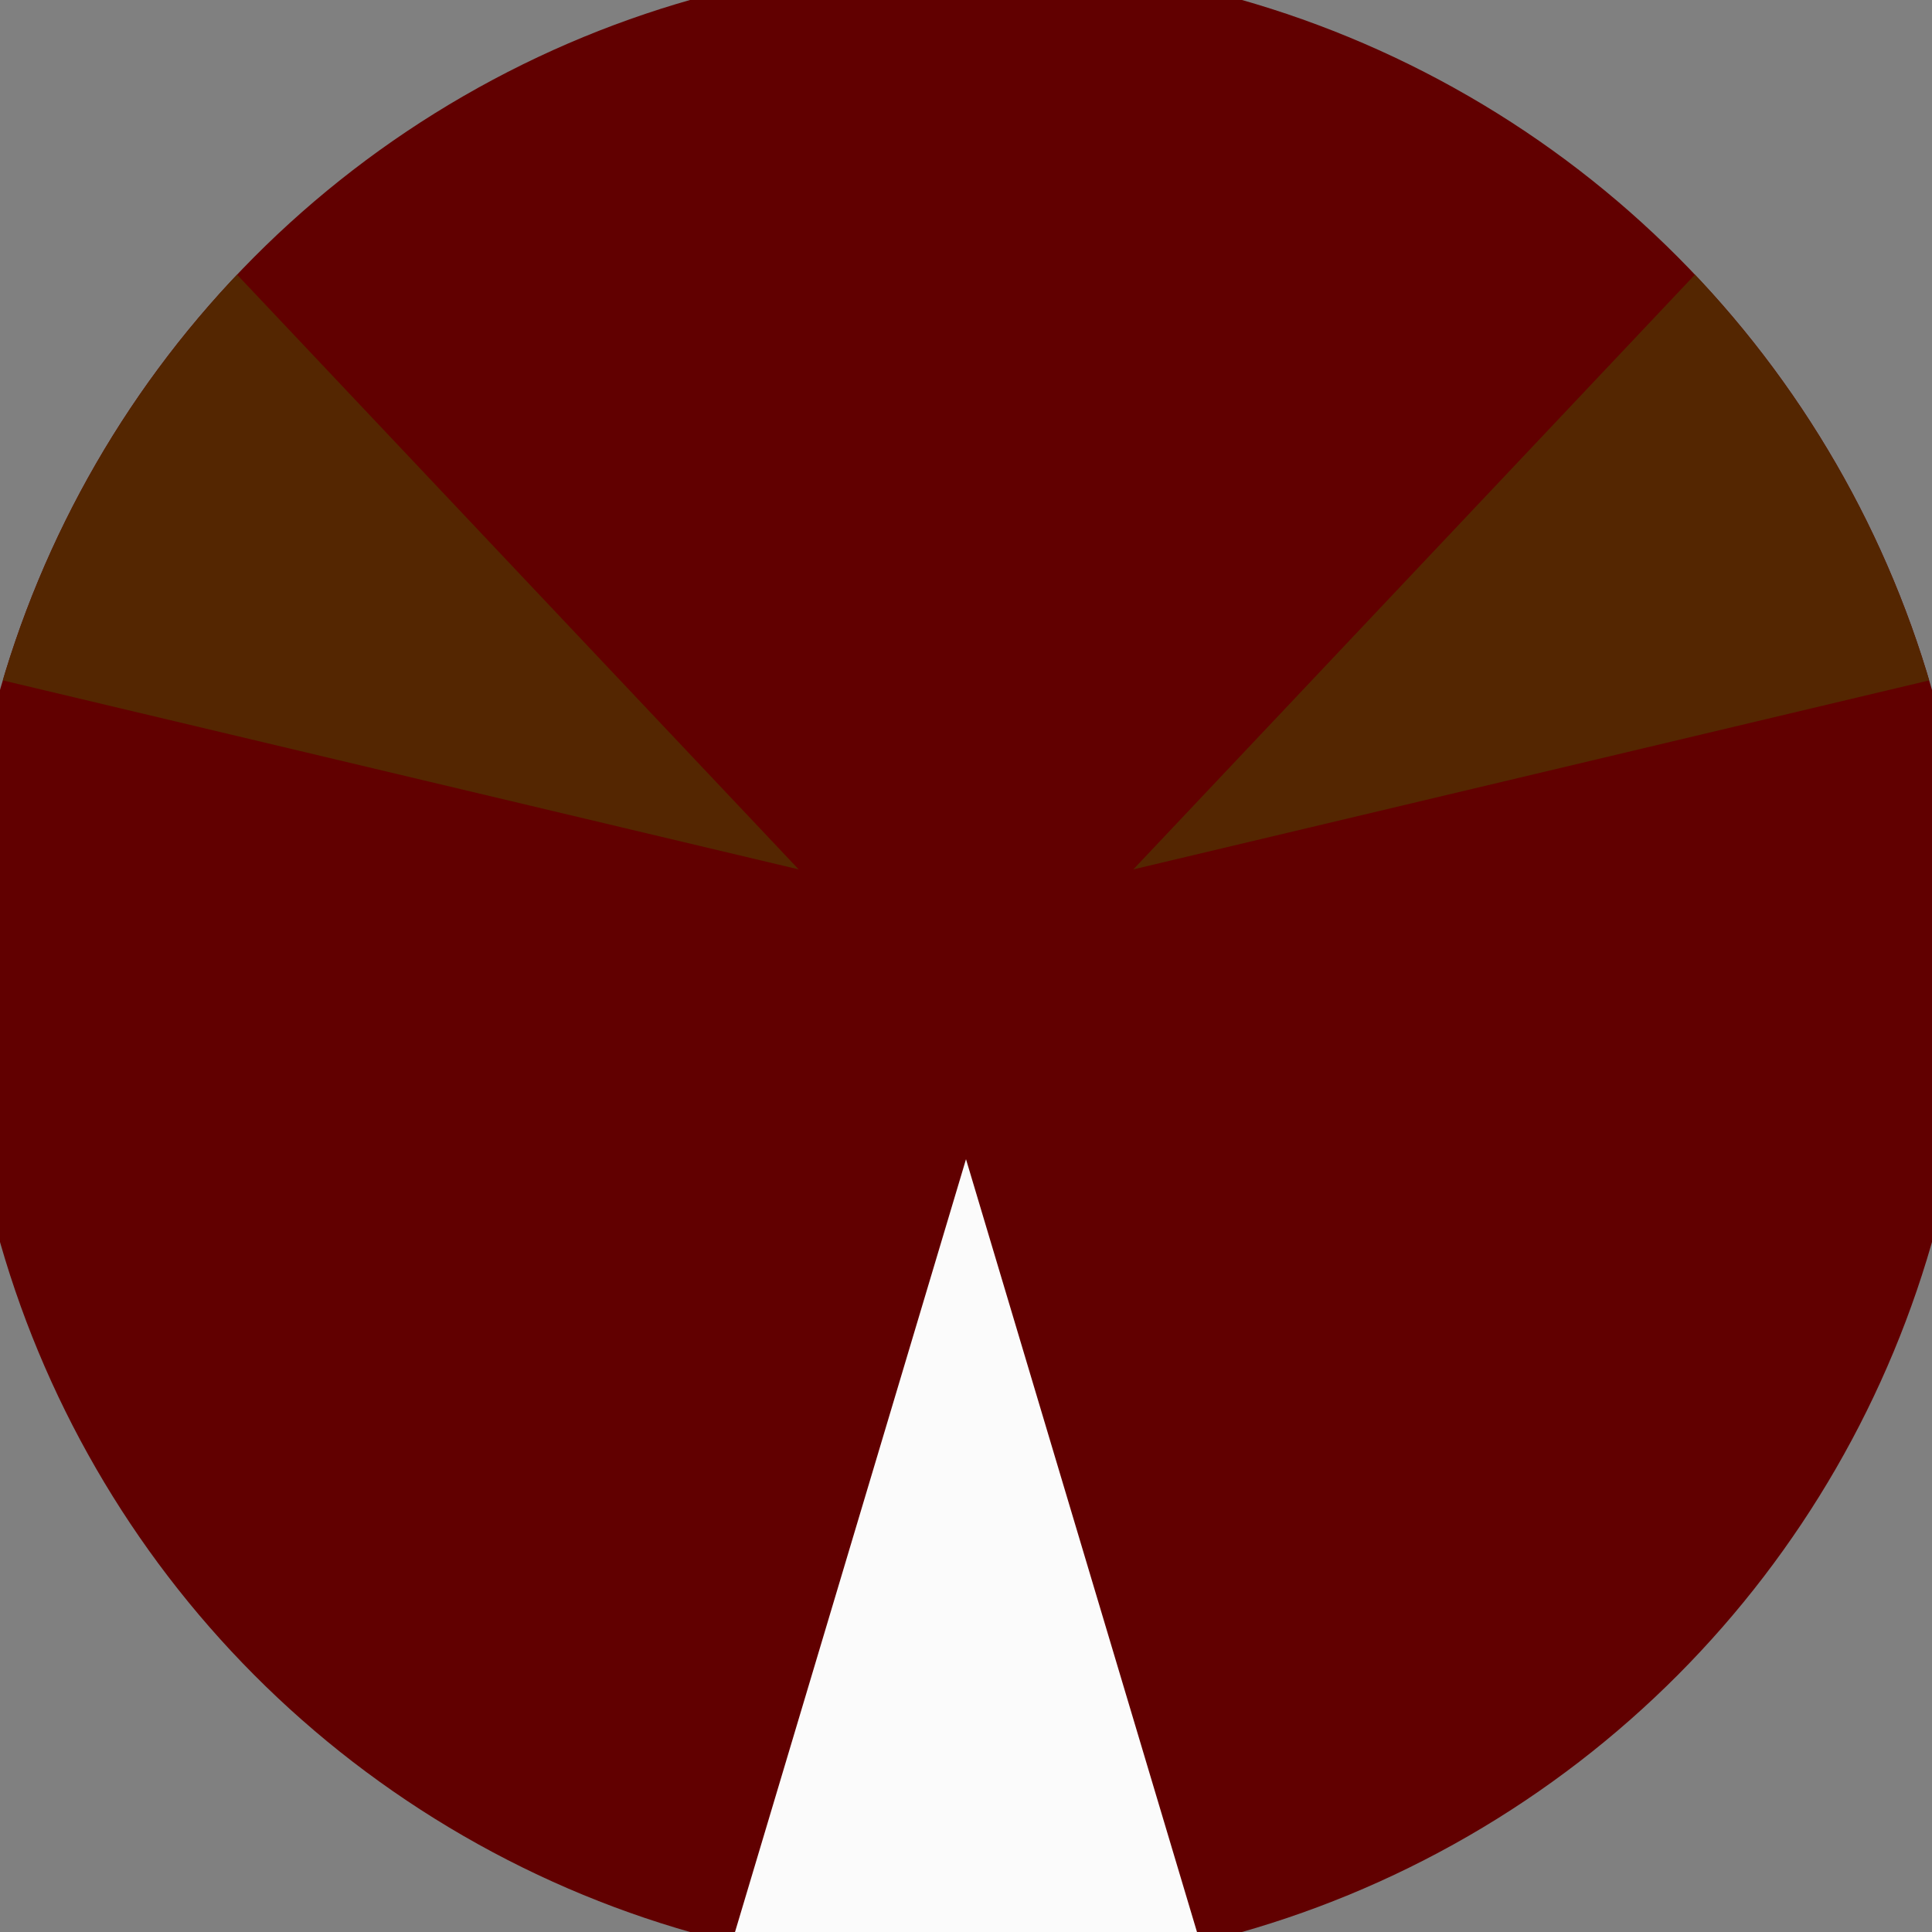 <svg xmlns="http://www.w3.org/2000/svg" width="128" height="128" viewBox="0 0 100 100" shape-rendering="geometricPrecision">
                            <rect x="0" y="0" width="100" height="100" fill="#808080" stroke="none"/>
                            <defs>
                                <clipPath id="clip">
                                    <circle cx="50" cy="50" r="52" />
                                    <!--<rect x="0" y="0" width="100" height="100"/>-->
                                </clipPath>
                            </defs>
                            <g transform="rotate(180 50 50)">
                            <rect x="0" y="0" width="100" height="100" fill="#610000" clip-path="url(#clip)"/><path d="M 75.882 -46.593
                            L 24.118 -46.593
                            L 50 40 Z" fill="#fbfbfb" clip-path="url(#clip)"/><path d="M 120.711 120.711
                            L 146.593 75.882
                            L 58.66 55 ZM -46.593 75.882
                            L -20.711 120.711
                            L 41.34 55 Z" fill="#542601" clip-path="url(#clip)"/></g></svg>